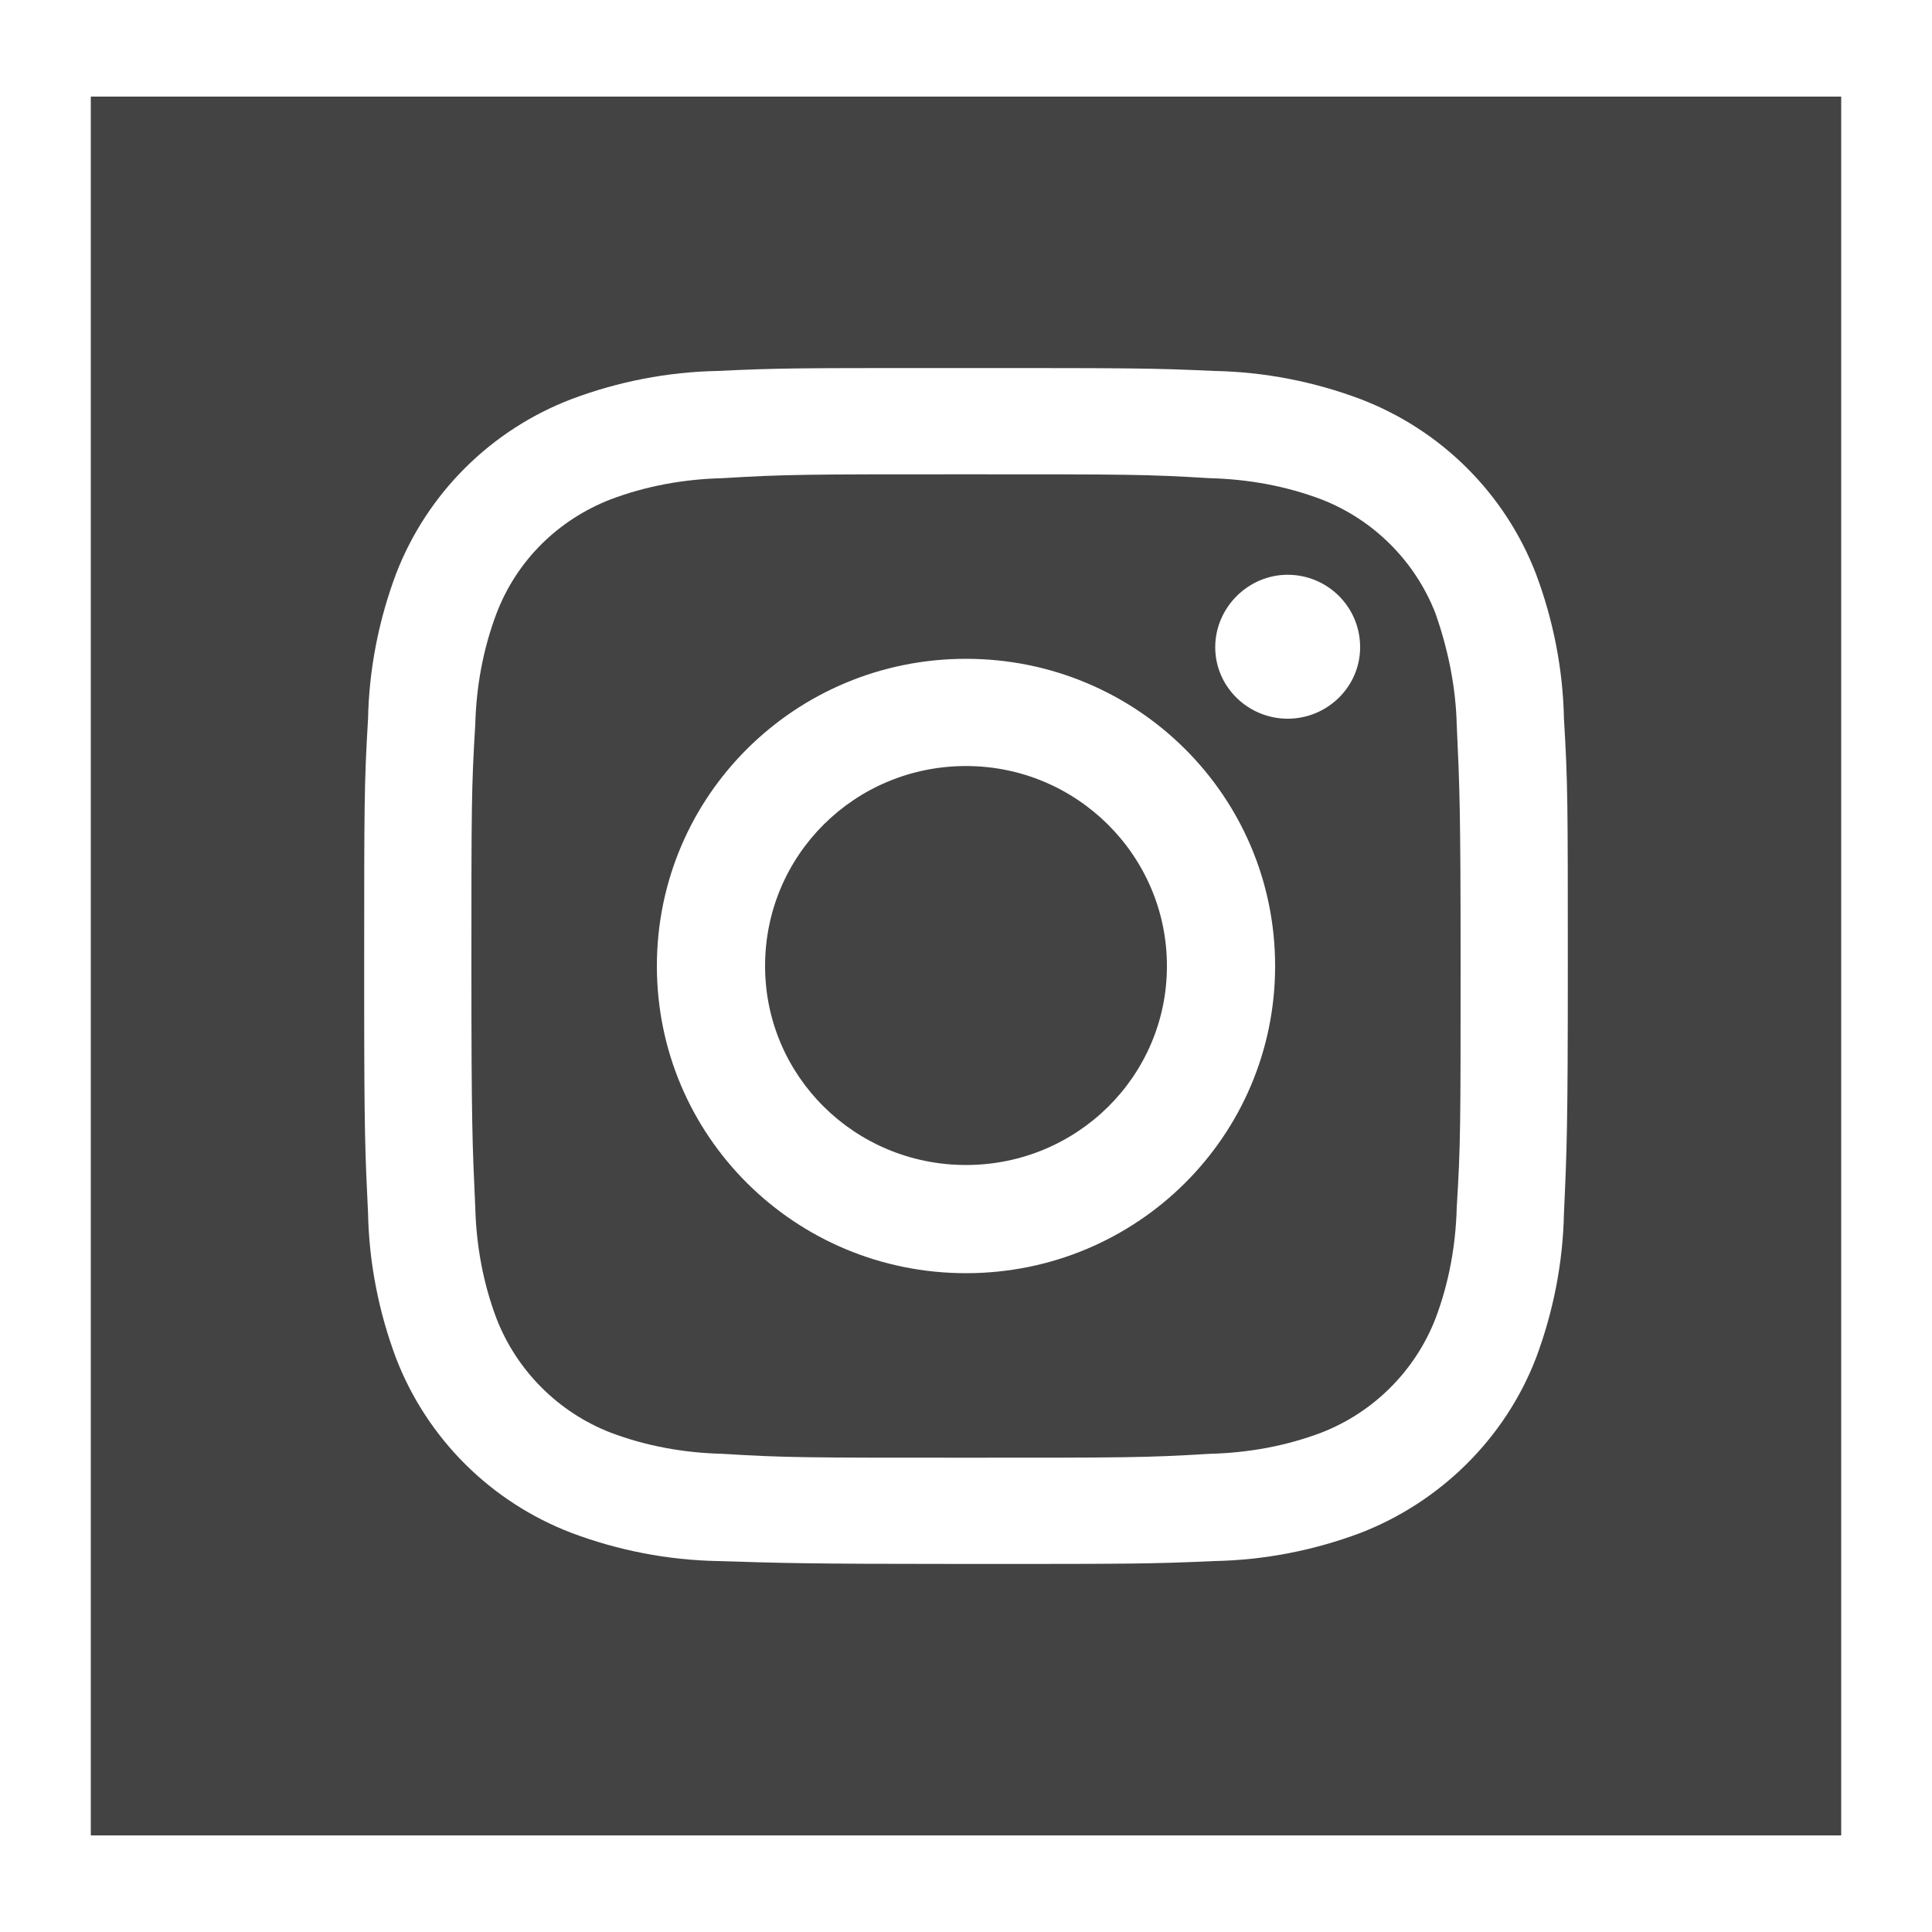 <?xml version="1.0" encoding="utf-8"?>
<!-- Generator: Adobe Illustrator 21.0.2, SVG Export Plug-In . SVG Version: 6.00 Build 0)  -->
<svg version="1.1" id="Layer_1" xmlns="http://www.w3.org/2000/svg" xmlns:xlink="http://www.w3.org/1999/xlink" x="0px" y="0px"
	 viewBox="0 0 200 200" style="enable-background:new 0 0 200 200;" xml:space="preserve">
<g>
	<g>
		<path fill="#434343" d="M100,79.3c-11.5,0-20.8,9.2-20.8,20.7c0,11.4,9.3,20.6,20.8,20.6s20.8-9.2,20.8-20.6C120.8,88.6,111.5,79.3,100,79.3z
			 M9.4,10v180h181.2V10H9.4z M161.9,125.6c-0.1,5.1-1.1,10.2-2.9,15c-3.2,8.3-9.9,14.9-18.2,18.1c-4.8,1.8-9.9,2.8-15.1,2.9
			c-6.6,0.3-8.8,0.3-25.7,0.3c-17,0-19.1-0.1-25.7-0.3c-5.2-0.1-10.3-1.1-15.1-2.9c-8.4-3.2-15-9.8-18.2-18.1
			c-1.8-4.8-2.8-9.9-2.9-15c-0.3-6.2-0.4-8.4-0.4-22.6v-3c0-16.8,0-18.9,0.4-25.6c0.1-5.1,1.1-10.2,2.9-15
			c3.2-8.3,9.8-14.9,18.2-18.1c4.8-1.8,9.9-2.8,15.1-2.9c6.2-0.3,8.5-0.3,22.7-0.3h3c17,0,19.1,0,25.7,0.3
			c5.2,0.1,10.3,1.1,15.1,2.9c8.4,3.2,15,9.8,18.2,18.1c1.8,4.8,2.8,9.9,2.9,15c0.4,6.6,0.4,8.7,0.4,25.6
			C162.3,116.8,162.2,119,161.9,125.6z M148.6,63.5c-2.1-5.4-6.4-9.7-11.8-11.8c-3.7-1.4-7.6-2.1-11.6-2.2
			c-6.5-0.4-8.5-0.4-25.2-0.4c-16.6,0-18.6,0-25.2,0.4c-4,0.1-7.9,0.8-11.6,2.2c-5.4,2.1-9.7,6.3-11.8,11.8
			c-1.4,3.7-2.1,7.6-2.2,11.5c-0.4,6.5-0.4,8.5-0.4,25c0,16.5,0.1,18.4,0.4,25c0.1,3.9,0.8,7.8,2.2,11.5c2.1,5.4,6.4,9.7,11.8,11.8
			c3.7,1.4,7.6,2.1,11.6,2.2c6.5,0.4,8.6,0.4,25.2,0.4c16.6,0,18.6,0,25.2-0.4c4-0.1,7.9-0.8,11.6-2.2c5.4-2.1,9.7-6.4,11.8-11.8
			c1.4-3.7,2.1-7.6,2.2-11.5c0.4-6.5,0.4-8.5,0.4-25c0-16.5-0.1-18.4-0.4-25C150.7,71.1,149.9,67.2,148.6,63.5z M100,131.8
			c-17.7,0-32-14.2-32-31.8c0-17.6,14.3-31.8,32-31.8c17.7,0,32,14.2,32,31.8C132,117.6,117.7,131.8,100,131.8z M133.3,74.4
			c-4.1,0-7.5-3.3-7.5-7.4c0-4.1,3.4-7.5,7.5-7.5s7.5,3.3,7.5,7.5C140.8,71.1,137.4,74.4,133.3,74.4z"/>
	</g>
</g>
</svg>

